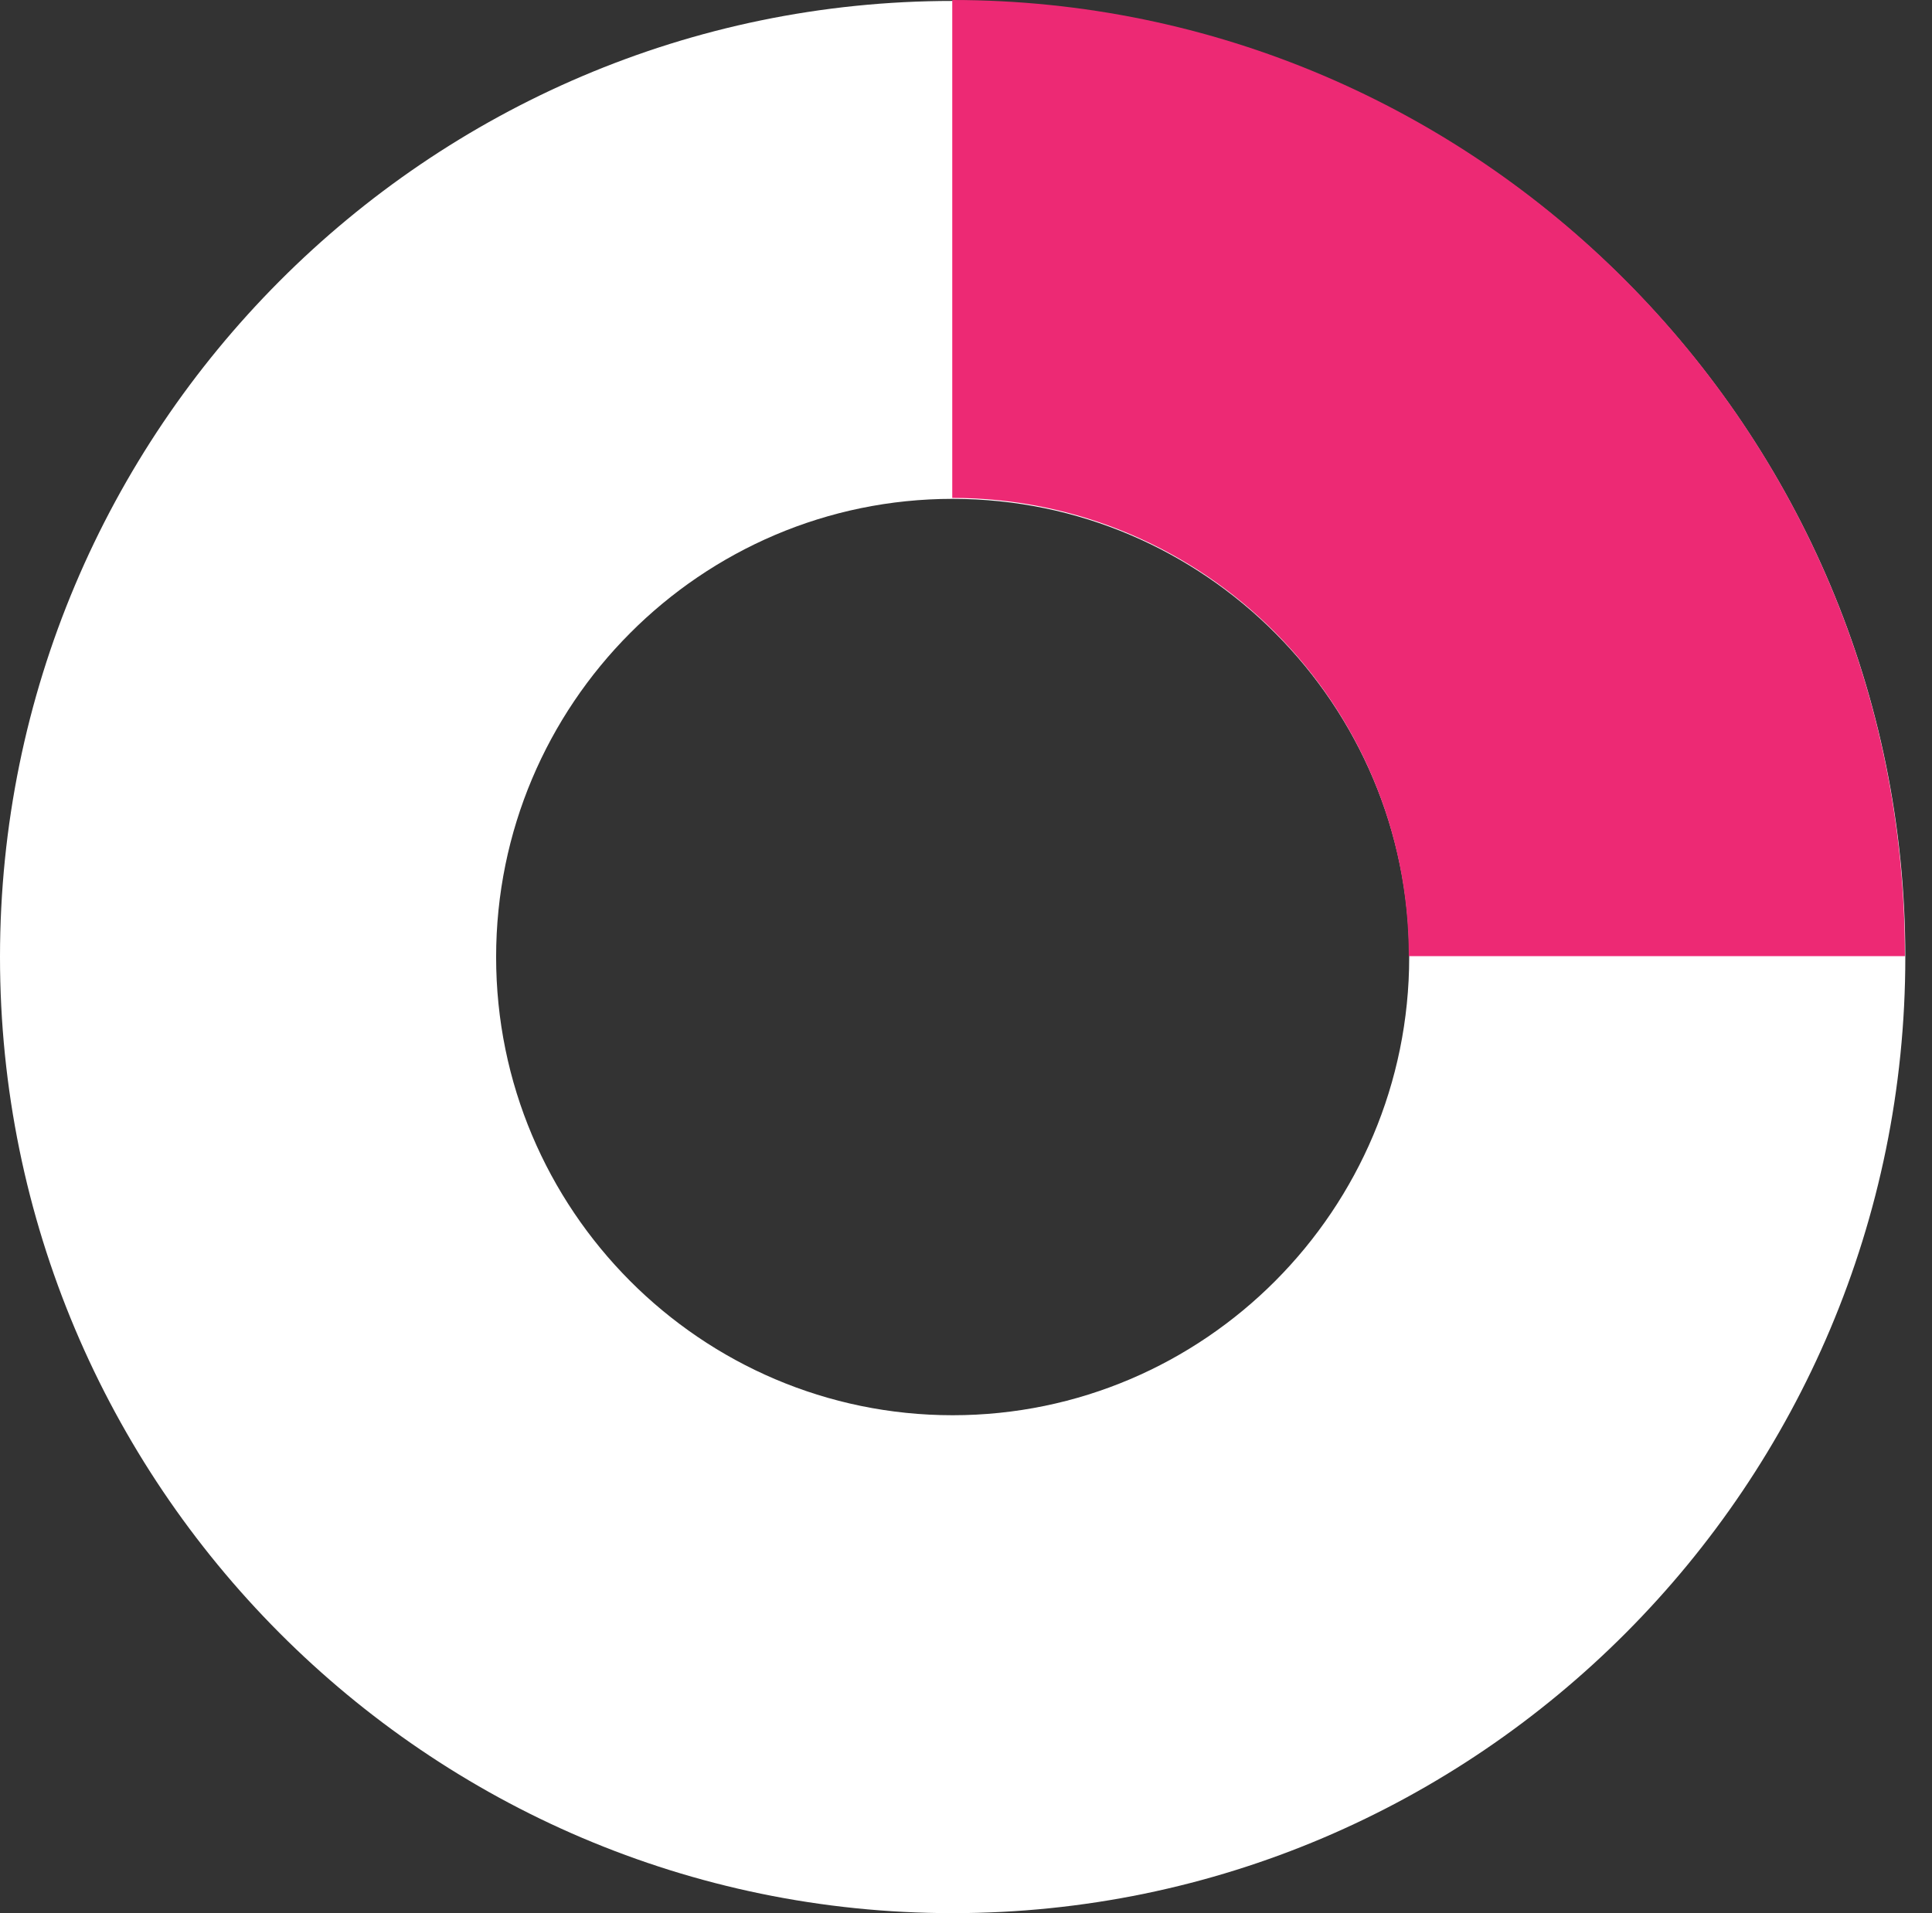 <?xml version="1.0" encoding="UTF-8"?> <svg xmlns="http://www.w3.org/2000/svg" xmlns:xlink="http://www.w3.org/1999/xlink" width="105px" height="104px" viewBox="0 0 105 104" version="1.1"><rect x="0" y="0" width="105" height="104" fill="#333333" stroke="none"/><title>05899649-5914-46A7-B8C3-5B6CC8B6CB15</title><defs><polygon id="path-1" points="0 0 51.775 0 51.775 52 0 52"></polygon></defs><g id="design" stroke="none" stroke-width="1" fill="none" fill-rule="evenodd"><g id="Assets" transform="translate(-1348, -584)"><g id="Group-6" transform="translate(1348, 584)"><g id="Group-3" transform="translate(52.775, 4.105)"><mask id="mask-2" fill="white"><use xlink:href="#path-1"></use></mask><g id="Clip-2"></g></g><g id="Group-5"><path d="M51.775,27.118 C38.094,27.118 26.963,38.292 26.963,52.026 C26.963,65.76 38.094,76.933 51.775,76.933 C65.456,76.933 76.587,65.76 76.587,52.026 C76.587,38.292 65.456,27.118 51.775,27.118 M51.775,104 C23.226,104 0,80.684 0,52.026 C0,23.367 23.226,0.051 51.775,0.051 C80.324,0.051 103.55,23.367 103.55,52.026 C103.55,80.684 80.324,104 51.775,104" id="Fill-4" fill="#FFFFFF"></path><path d="M103.528,51.976 L76.565,51.976 C76.565,38.242 65.434,27.067 51.753,27.067 L51.753,0 C80.301,0 103.528,23.317 103.528,51.976" id="Fill-1" fill="#ED2974"></path></g></g></g></g></svg> 